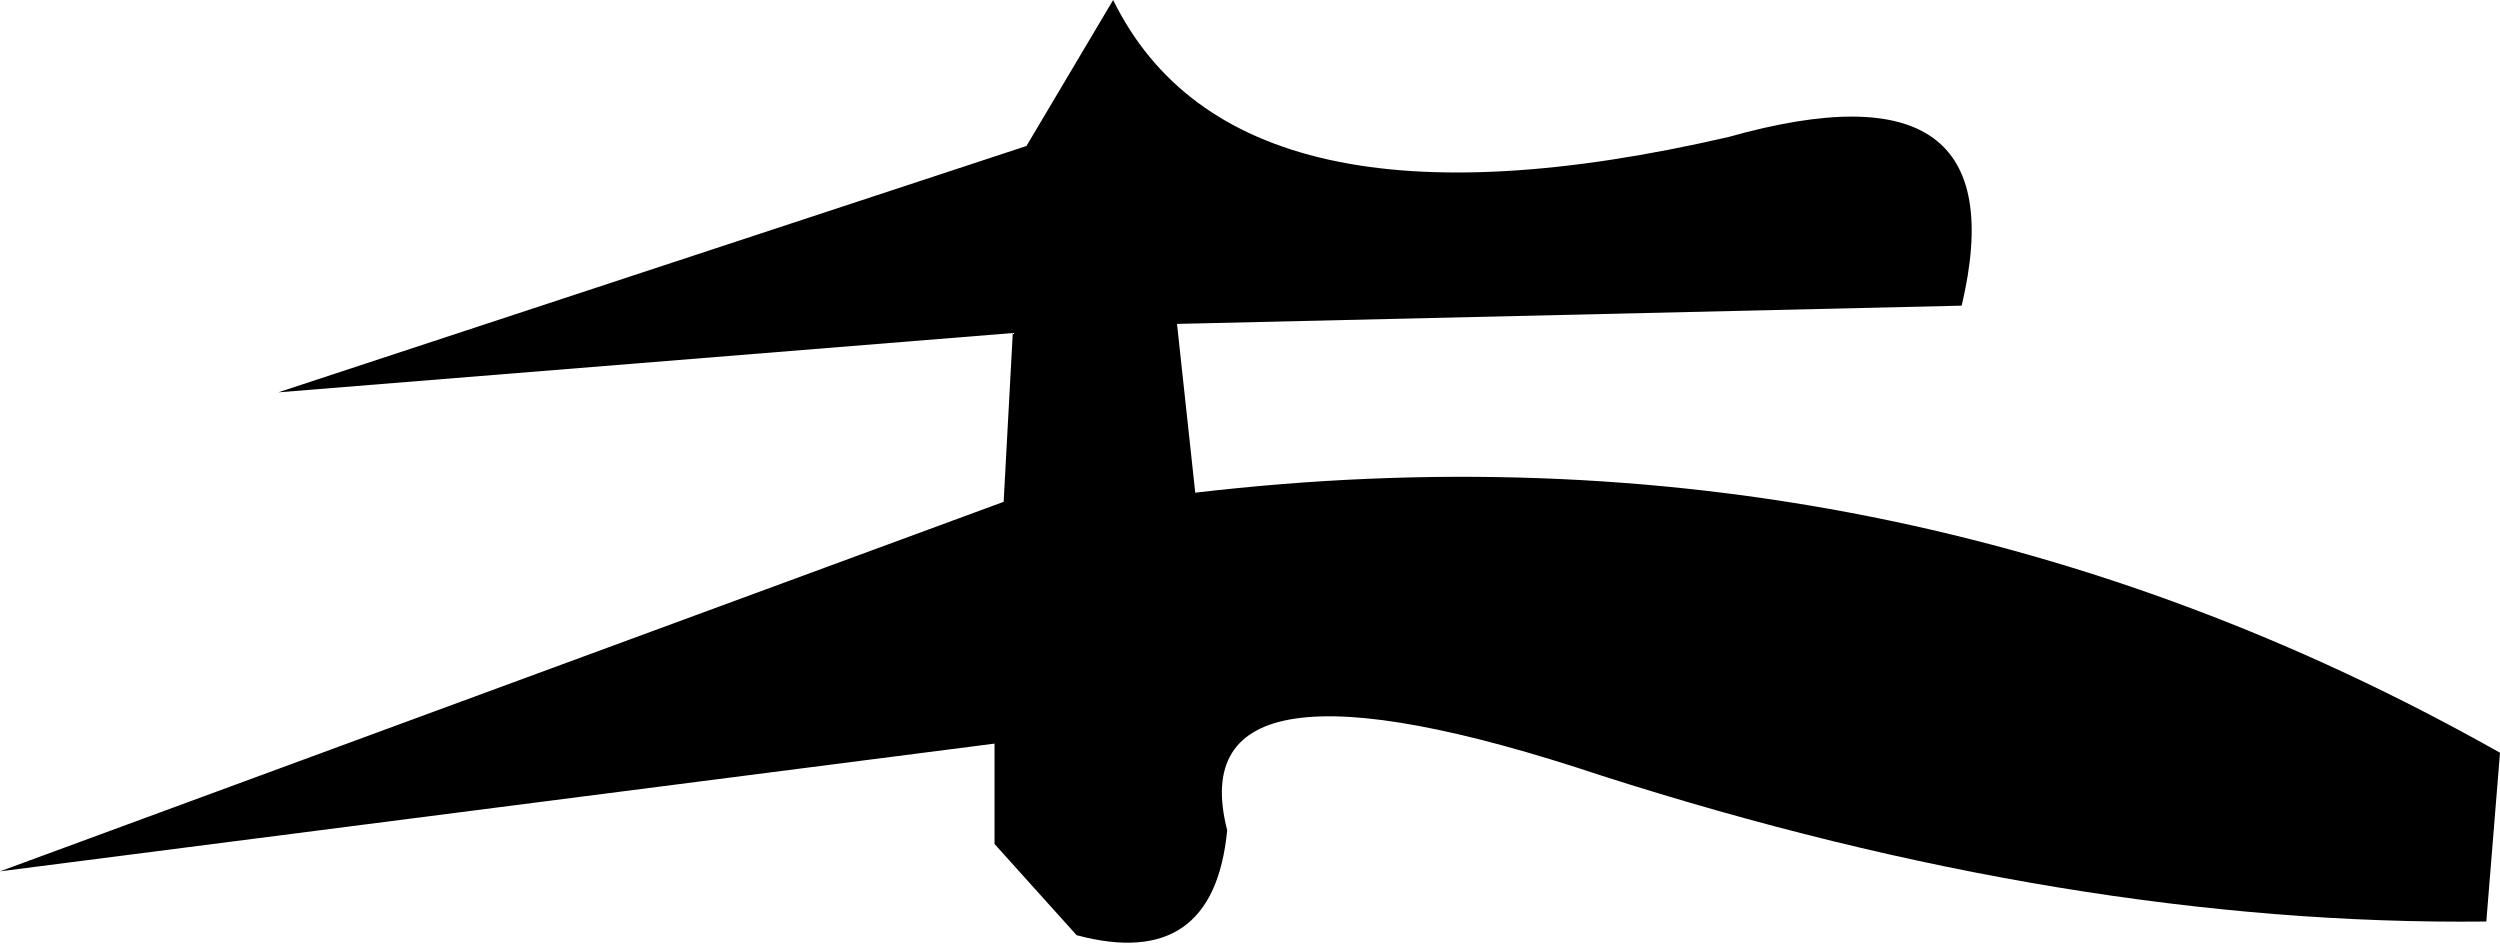 <?xml version="1.0" encoding="UTF-8" standalone="no"?>
<svg xmlns:xlink="http://www.w3.org/1999/xlink" height="10.35px" width="27.4px" xmlns="http://www.w3.org/2000/svg">
  <g transform="matrix(1.0, 0.0, 0.0, 1.0, 13.7, 5.2)">
    <path d="M7.8 -1.85 L-0.8 -1.65 -0.6 0.2 Q7.05 -0.7 13.7 3.05 L13.55 4.9 Q9.0 4.95 3.85 3.3 -0.8 1.75 -0.25 3.9 -0.4 5.45 -1.9 5.05 L-2.8 4.05 -2.8 2.95 -13.7 4.35 -2.7 0.3 -2.6 -1.55 -10.65 -0.9 -2.45 -3.6 -1.5 -5.2 Q-0.15 -2.45 5.25 -3.7 8.45 -4.6 7.8 -1.85" fill="#000000" fill-rule="evenodd" stroke="none"/>
  </g>
</svg>
